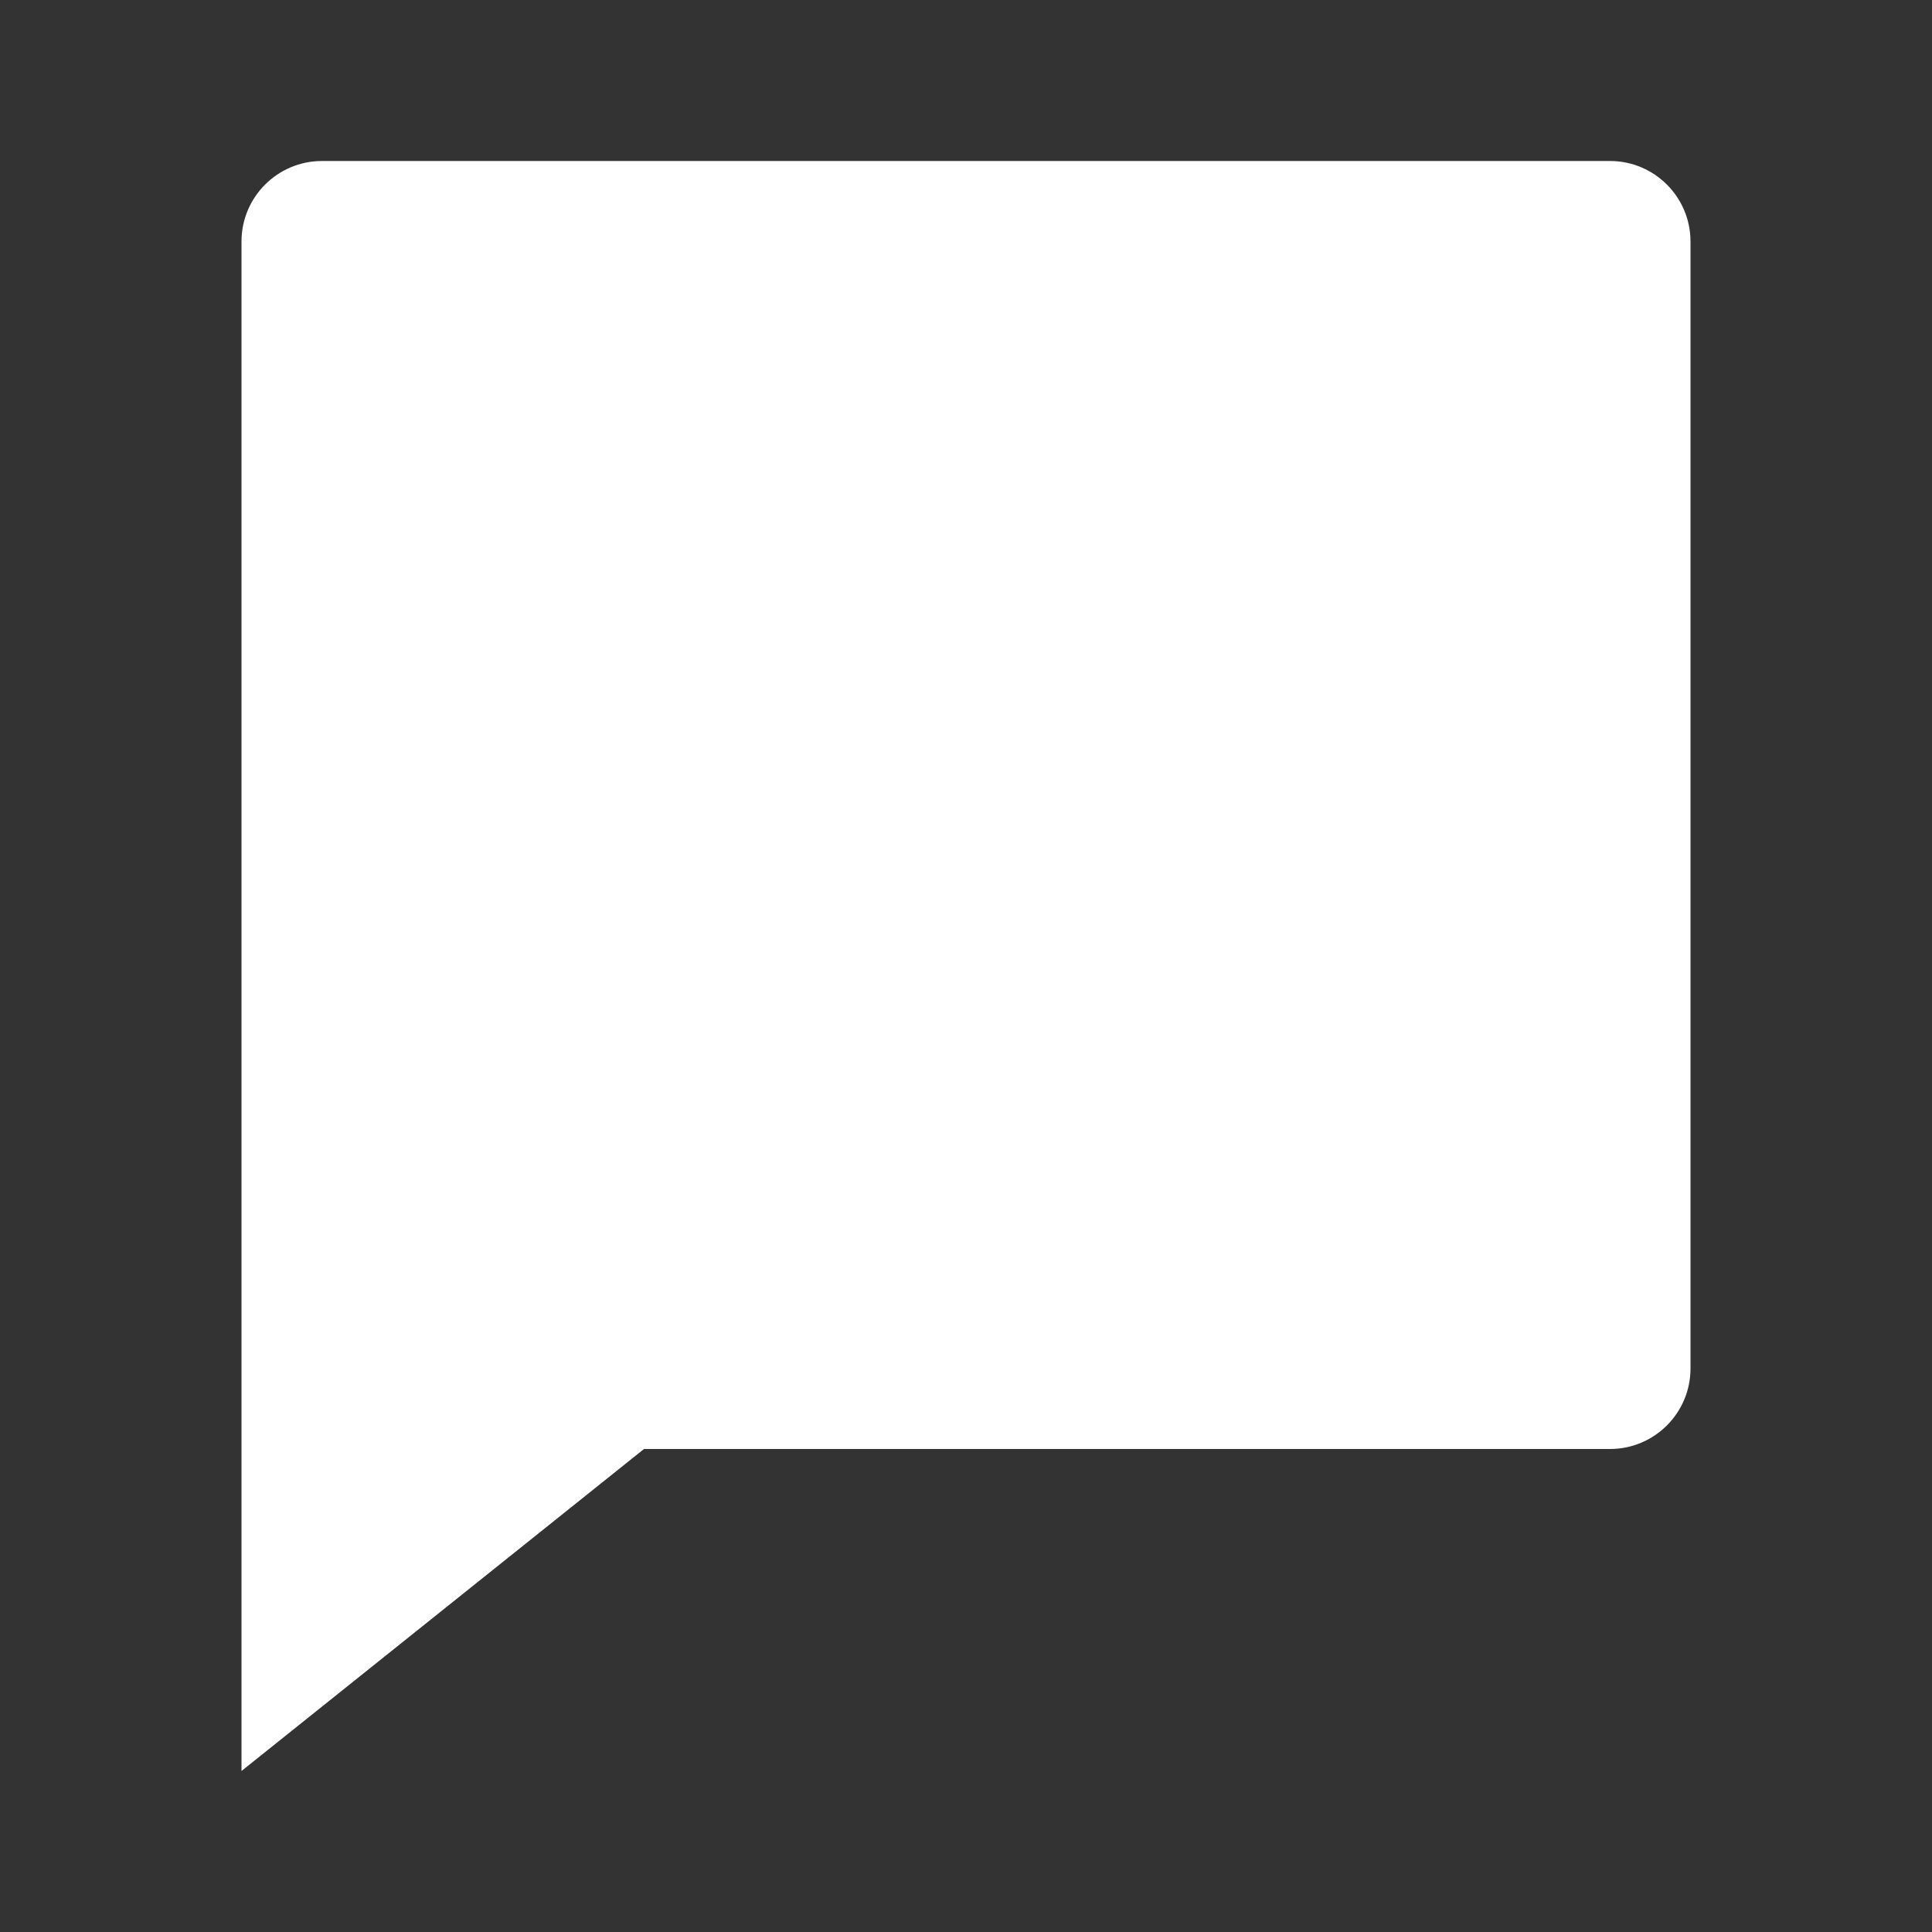 <svg width="24" height="24" viewBox="0 0 24 24" fill="white" xmlns="http://www.w3.org/2000/svg">
  <rect x="0" y="0" width="24" height="24" fill="#333333" stroke="none"/>
  <path d="M4 2H20C20.552 2 21 2.448 21 3V17C21 17.552 20.552 18 20 18H8L3 22V3C3 2.448 3.448 2 4 2ZM6 7H18V9H6V7ZM6 11H14V13H6V11Z"/>
</svg>